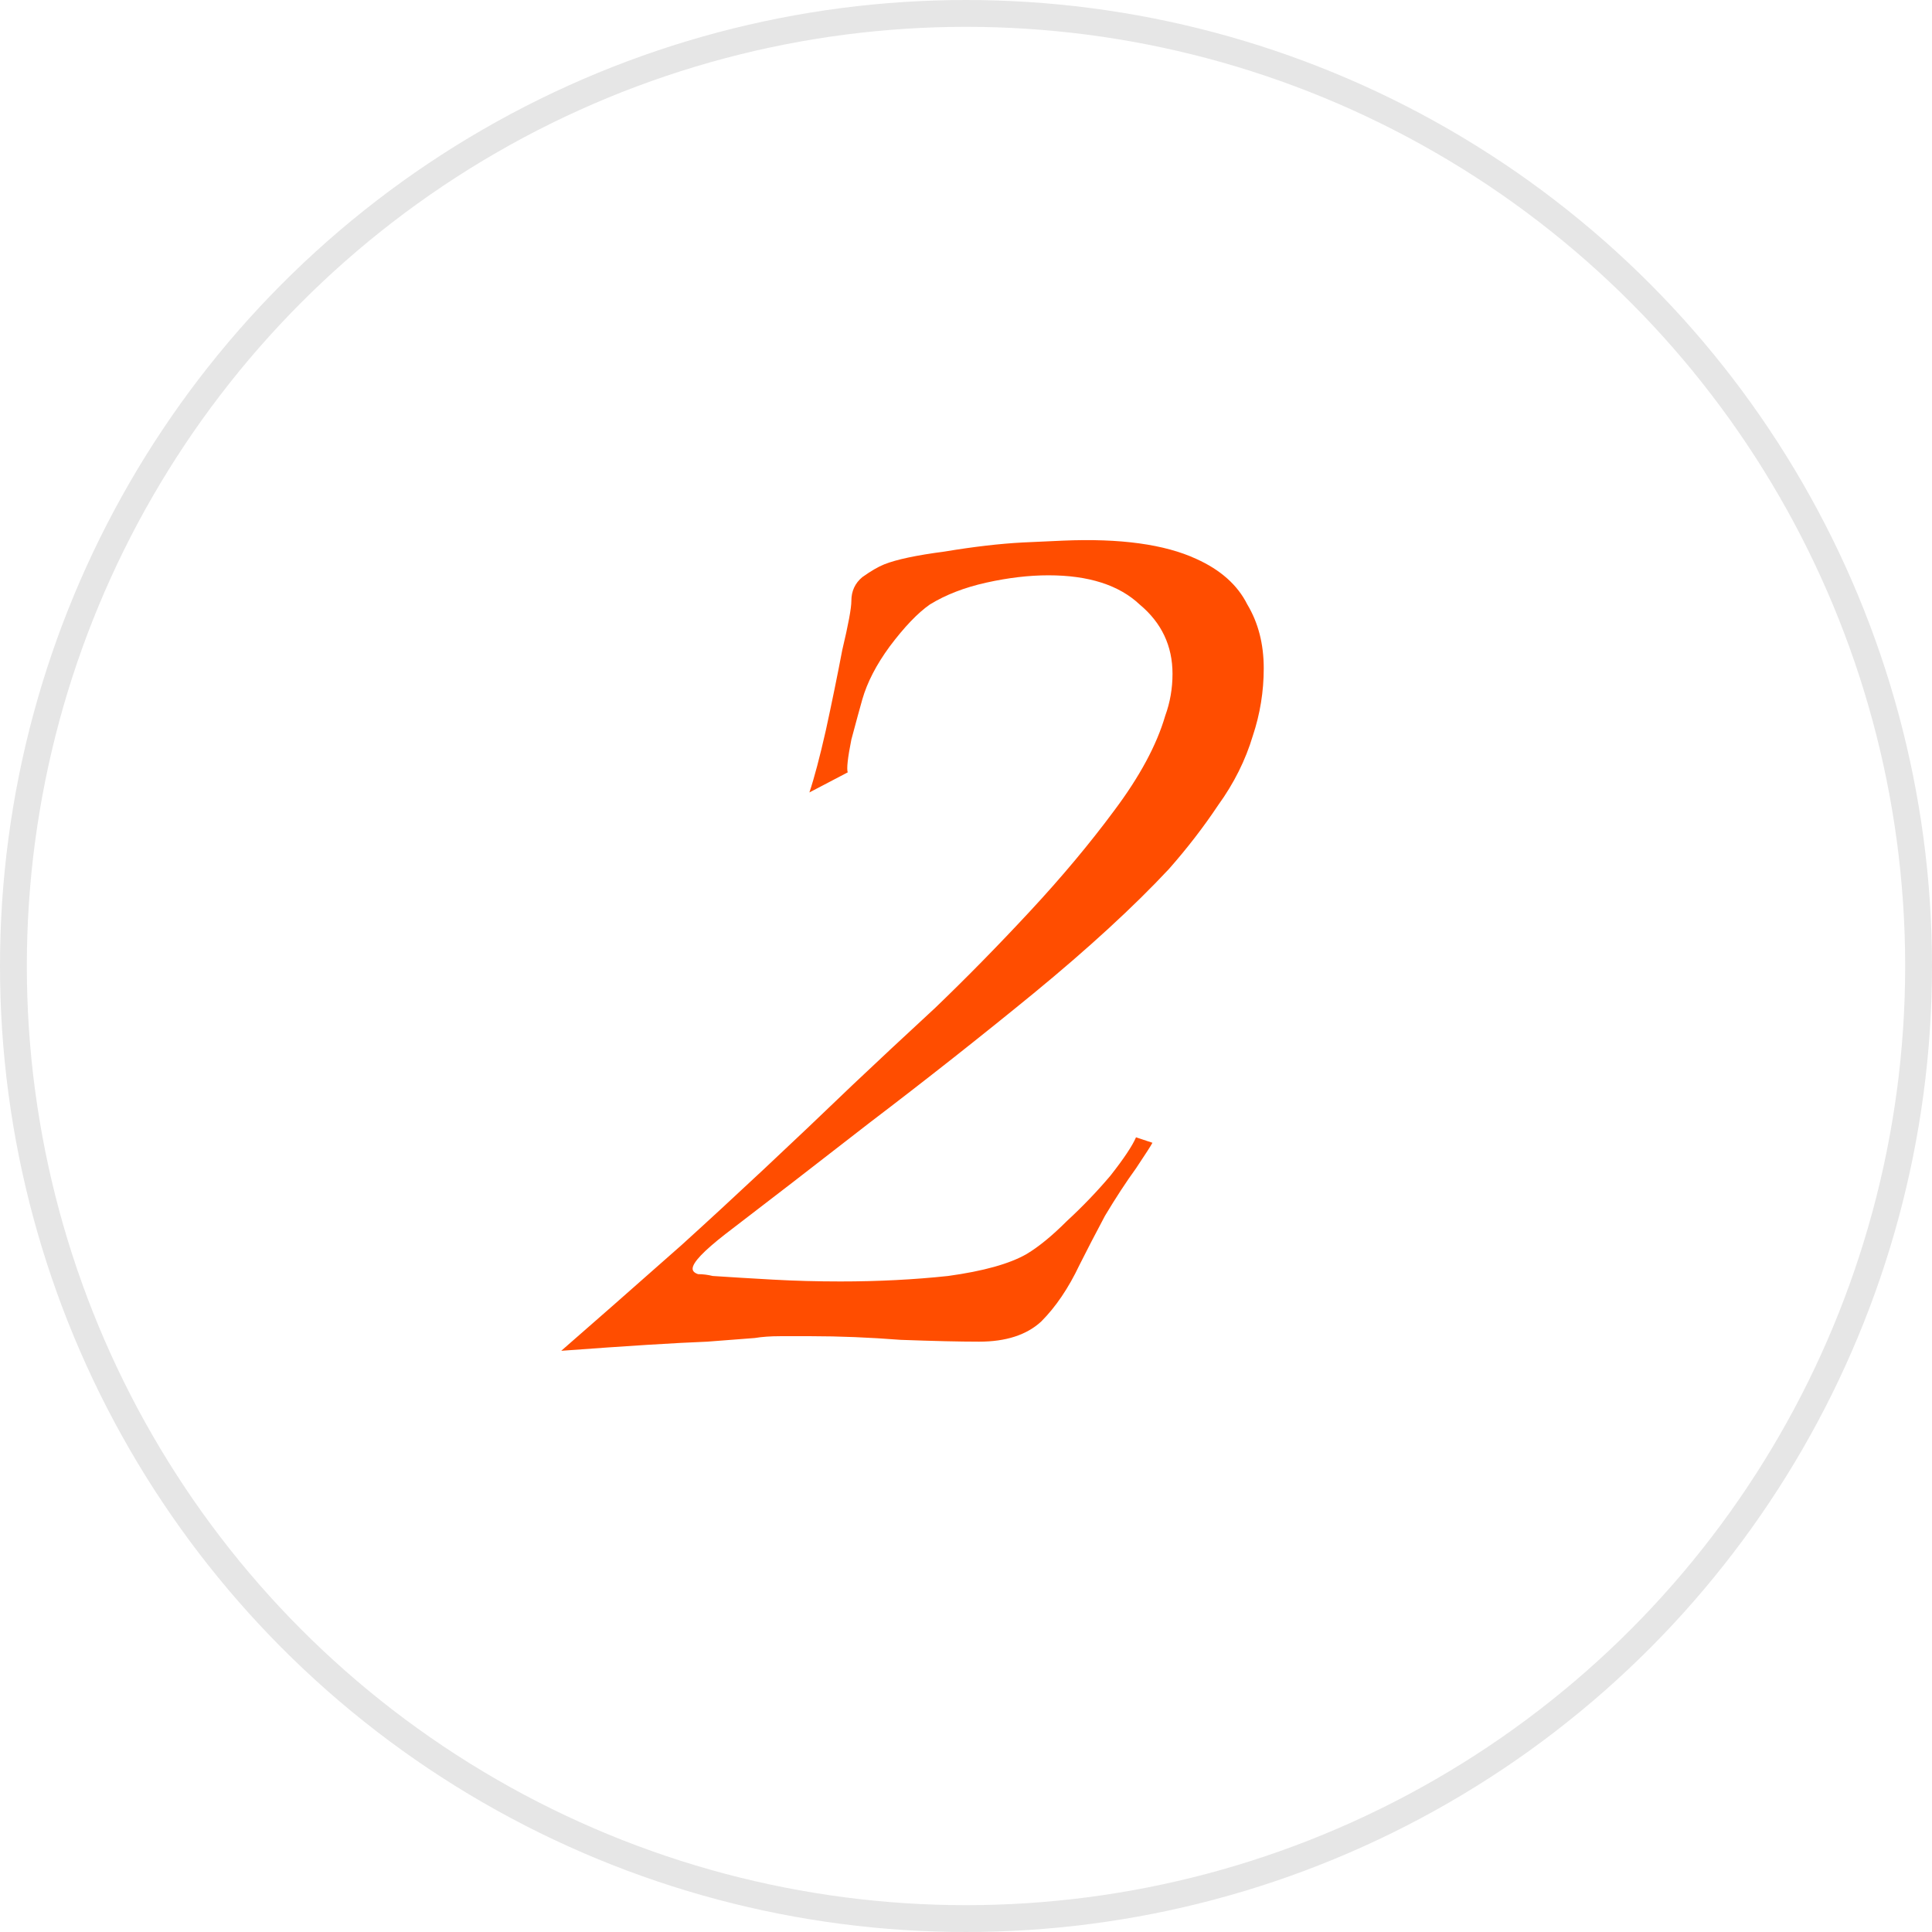 <?xml version="1.0" encoding="UTF-8"?> <svg xmlns="http://www.w3.org/2000/svg" width="72" height="72" viewBox="0 0 72 72" fill="none"><circle opacity="0.1" cx="36" cy="36" r="35.5" stroke="black"></circle><path d="M20.916 50.34C21.959 49.433 23.455 48.119 25.404 46.396C27.354 44.628 29.484 42.633 31.796 40.412C32.658 39.596 33.678 38.644 34.856 37.556C36.035 36.423 37.214 35.221 38.392 33.952C39.571 32.683 40.614 31.436 41.52 30.212C42.472 28.943 43.107 27.764 43.424 26.676C43.606 26.177 43.696 25.656 43.696 25.112C43.696 24.069 43.288 23.208 42.472 22.528C41.702 21.803 40.568 21.44 39.072 21.44C38.347 21.44 37.576 21.531 36.76 21.712C35.944 21.893 35.242 22.165 34.652 22.528C34.199 22.845 33.7 23.367 33.156 24.092C32.658 24.772 32.318 25.429 32.136 26.064C32.046 26.381 31.91 26.88 31.728 27.56C31.592 28.24 31.547 28.648 31.592 28.784L30.164 29.532C30.346 28.988 30.55 28.217 30.776 27.22C31.003 26.177 31.207 25.18 31.388 24.228C31.615 23.276 31.728 22.664 31.728 22.392C31.728 22.029 31.864 21.735 32.136 21.508C32.454 21.281 32.726 21.123 32.952 21.032C33.406 20.851 34.154 20.692 35.196 20.556C36.284 20.375 37.259 20.261 38.12 20.216L39.616 20.148C41.747 20.057 43.402 20.284 44.58 20.828C45.487 21.236 46.122 21.803 46.484 22.528C46.892 23.208 47.096 24.001 47.096 24.908C47.096 25.769 46.96 26.608 46.688 27.424C46.416 28.331 45.986 29.192 45.396 30.008C44.852 30.824 44.24 31.617 43.56 32.388C42.246 33.793 40.568 35.335 38.528 37.012C36.534 38.644 34.494 40.253 32.408 41.84C30.368 43.427 28.578 44.809 27.036 45.988C26.22 46.623 25.812 47.053 25.812 47.28C25.812 47.371 25.88 47.439 26.016 47.484C26.198 47.484 26.379 47.507 26.56 47.552C27.24 47.597 27.988 47.643 28.804 47.688C29.62 47.733 30.459 47.756 31.32 47.756C32.726 47.756 34.063 47.688 35.332 47.552C36.647 47.371 37.622 47.099 38.256 46.736C38.71 46.464 39.208 46.056 39.752 45.512C40.342 44.968 40.886 44.401 41.384 43.812C41.883 43.177 42.2 42.701 42.336 42.384L42.948 42.588C42.903 42.679 42.699 42.996 42.336 43.54C41.974 44.039 41.588 44.628 41.18 45.308C40.818 45.988 40.5 46.6 40.228 47.144C39.82 48.005 39.344 48.708 38.8 49.252C38.256 49.751 37.486 50 36.488 50C35.763 50 34.788 49.977 33.564 49.932C32.386 49.841 31.275 49.796 30.232 49.796C29.824 49.796 29.439 49.796 29.076 49.796C28.714 49.796 28.396 49.819 28.124 49.864C28.124 49.864 27.535 49.909 26.356 50C25.178 50.045 23.364 50.159 20.916 50.34Z" fill="#FF4D00"></path></svg> 
